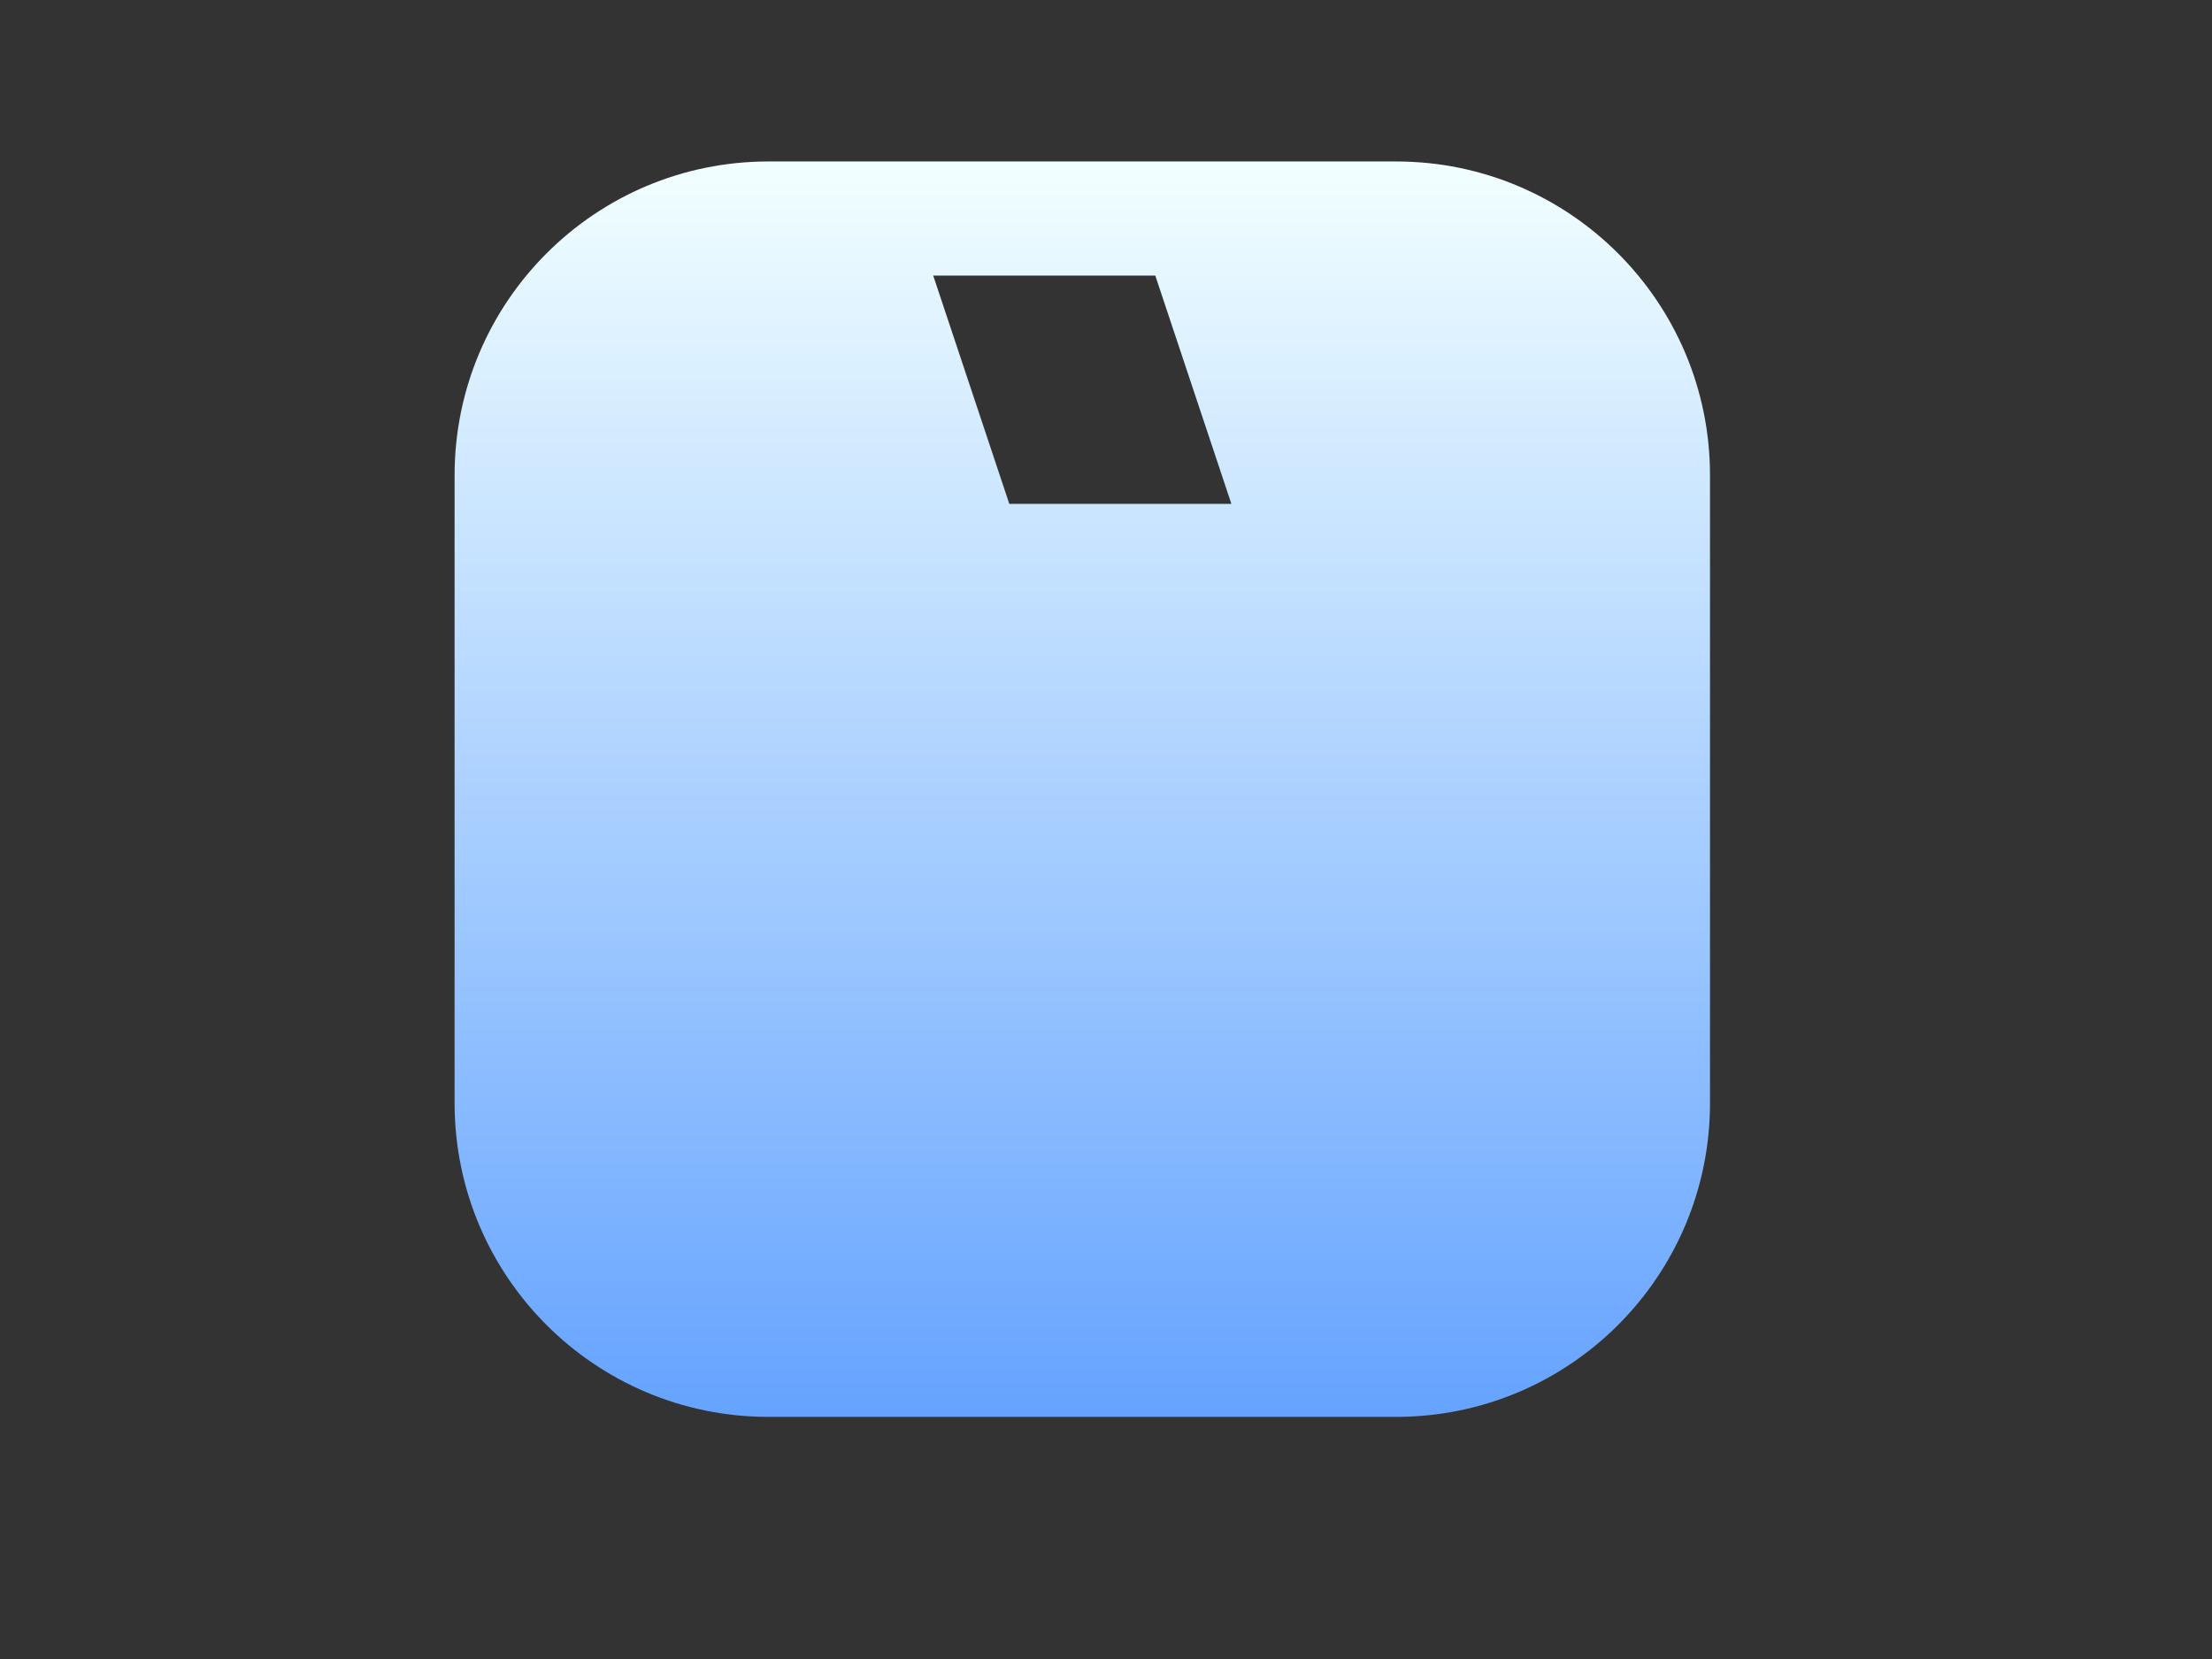 <?xml version="1.0" encoding="UTF-8"?> <svg xmlns="http://www.w3.org/2000/svg" xmlns:xlink="http://www.w3.org/1999/xlink" width="1024" zoomAndPan="magnify" viewBox="0 0 768 576" height="768" preserveAspectRatio="xMidYMid meet"><rect x="0" y="0" width="768" height="576" fill="#333333" stroke="none"/> <defs> <clipPath id="5d9ceea956"> <path d="M 157 56 L 594 56 L 594 492 L 157 492 Z M 157 56 " clip-rule="nonzero"></path> </clipPath> <clipPath id="45af71c1b7"> <path d="M 401.113 95.688 L 324.008 95.688 L 350.426 174.938 L 427.531 174.938 Z M 454.559 214.562 C 454.863 214.57 455.172 214.57 455.477 214.562 L 554.082 214.562 L 554.082 382.969 C 554.082 421.266 523.035 452.312 484.738 452.312 L 266.801 452.312 C 228.504 452.312 197.457 421.266 197.457 382.969 L 197.457 214.562 L 335.684 214.562 C 335.988 214.57 336.297 214.57 336.602 214.562 Z M 469.301 174.938 L 442.883 95.688 L 484.738 95.688 C 523.035 95.688 554.082 126.734 554.082 165.031 L 554.082 174.938 Z M 415.855 56.062 L 484.738 56.062 C 544.922 56.062 593.707 104.852 593.707 165.031 L 593.707 382.969 C 593.707 443.152 544.922 491.938 484.738 491.938 L 266.801 491.938 C 206.621 491.938 157.832 443.152 157.832 382.969 L 157.832 165.031 C 157.832 104.852 206.621 56.062 266.801 56.062 L 296.062 56.062 C 296.371 56.055 296.676 56.055 296.984 56.062 L 414.938 56.062 C 415.246 56.055 415.551 56.055 415.855 56.062 Z M 266.801 95.688 L 282.242 95.688 L 308.656 174.938 L 197.457 174.938 L 197.457 165.031 C 197.457 126.734 228.504 95.688 266.801 95.688 Z M 317.09 236.613 C 323.641 233.203 331.547 233.719 337.602 237.957 L 436.664 307.301 C 441.961 311.008 445.113 317.066 445.113 323.531 C 445.113 329.996 441.961 336.055 436.664 339.762 L 337.602 409.105 C 331.547 413.344 323.641 413.859 317.09 410.449 C 310.535 407.039 306.426 400.266 306.426 392.875 L 306.426 254.188 C 306.426 246.801 310.535 240.027 317.09 236.613 Z M 346.051 354.82 L 390.754 323.531 L 346.051 292.242 Z M 346.051 354.82 " clip-rule="evenodd"></path> </clipPath> <linearGradient x1="12" gradientTransform="matrix(19.812, 0, 0, 19.812, 138.02, 36.251)" y1="1" x2="12" gradientUnits="userSpaceOnUse" y2="23" id="64dba4f2c8"> <stop stop-opacity="1" stop-color="rgb(94.899%, 100%, 100%)" offset="0"></stop> <stop stop-opacity="1" stop-color="rgb(94.684%, 99.858%, 100%)" offset="0.004"></stop> <stop stop-opacity="1" stop-color="rgb(94.469%, 99.718%, 100%)" offset="0.008"></stop> <stop stop-opacity="1" stop-color="rgb(94.252%, 99.576%, 100%)" offset="0.012"></stop> <stop stop-opacity="1" stop-color="rgb(94.035%, 99.435%, 100%)" offset="0.016"></stop> <stop stop-opacity="1" stop-color="rgb(93.819%, 99.294%, 100%)" offset="0.02"></stop> <stop stop-opacity="1" stop-color="rgb(93.604%, 99.153%, 100%)" offset="0.023"></stop> <stop stop-opacity="1" stop-color="rgb(93.387%, 99.013%, 100%)" offset="0.027"></stop> <stop stop-opacity="1" stop-color="rgb(93.172%, 98.872%, 100%)" offset="0.031"></stop> <stop stop-opacity="1" stop-color="rgb(92.955%, 98.73%, 100%)" offset="0.035"></stop> <stop stop-opacity="1" stop-color="rgb(92.74%, 98.59%, 100%)" offset="0.039"></stop> <stop stop-opacity="1" stop-color="rgb(92.523%, 98.448%, 100%)" offset="0.043"></stop> <stop stop-opacity="1" stop-color="rgb(92.308%, 98.308%, 100%)" offset="0.047"></stop> <stop stop-opacity="1" stop-color="rgb(92.091%, 98.166%, 100%)" offset="0.051"></stop> <stop stop-opacity="1" stop-color="rgb(91.876%, 98.026%, 100%)" offset="0.055"></stop> <stop stop-opacity="1" stop-color="rgb(91.66%, 97.884%, 100%)" offset="0.059"></stop> <stop stop-opacity="1" stop-color="rgb(91.444%, 97.743%, 100%)" offset="0.062"></stop> <stop stop-opacity="1" stop-color="rgb(91.228%, 97.601%, 100%)" offset="0.066"></stop> <stop stop-opacity="1" stop-color="rgb(91.011%, 97.461%, 100%)" offset="0.07"></stop> <stop stop-opacity="1" stop-color="rgb(90.794%, 97.321%, 100%)" offset="0.074"></stop> <stop stop-opacity="1" stop-color="rgb(90.579%, 97.18%, 100%)" offset="0.078"></stop> <stop stop-opacity="1" stop-color="rgb(90.363%, 97.038%, 100%)" offset="0.082"></stop> <stop stop-opacity="1" stop-color="rgb(90.147%, 96.898%, 100%)" offset="0.086"></stop> <stop stop-opacity="1" stop-color="rgb(89.931%, 96.756%, 100%)" offset="0.09"></stop> <stop stop-opacity="1" stop-color="rgb(89.716%, 96.616%, 100%)" offset="0.094"></stop> <stop stop-opacity="1" stop-color="rgb(89.499%, 96.474%, 100%)" offset="0.098"></stop> <stop stop-opacity="1" stop-color="rgb(89.284%, 96.333%, 100%)" offset="0.102"></stop> <stop stop-opacity="1" stop-color="rgb(89.067%, 96.191%, 100%)" offset="0.105"></stop> <stop stop-opacity="1" stop-color="rgb(88.852%, 96.051%, 100%)" offset="0.109"></stop> <stop stop-opacity="1" stop-color="rgb(88.635%, 95.909%, 100%)" offset="0.113"></stop> <stop stop-opacity="1" stop-color="rgb(88.42%, 95.769%, 100%)" offset="0.117"></stop> <stop stop-opacity="1" stop-color="rgb(88.203%, 95.628%, 100%)" offset="0.121"></stop> <stop stop-opacity="1" stop-color="rgb(87.988%, 95.488%, 100%)" offset="0.125"></stop> <stop stop-opacity="1" stop-color="rgb(87.772%, 95.346%, 100%)" offset="0.129"></stop> <stop stop-opacity="1" stop-color="rgb(87.555%, 95.206%, 100%)" offset="0.133"></stop> <stop stop-opacity="1" stop-color="rgb(87.338%, 95.064%, 100%)" offset="0.137"></stop> <stop stop-opacity="1" stop-color="rgb(87.123%, 94.923%, 100%)" offset="0.141"></stop> <stop stop-opacity="1" stop-color="rgb(86.906%, 94.781%, 100%)" offset="0.145"></stop> <stop stop-opacity="1" stop-color="rgb(86.691%, 94.641%, 100%)" offset="0.148"></stop> <stop stop-opacity="1" stop-color="rgb(86.475%, 94.499%, 100%)" offset="0.152"></stop> <stop stop-opacity="1" stop-color="rgb(86.259%, 94.359%, 100%)" offset="0.156"></stop> <stop stop-opacity="1" stop-color="rgb(86.043%, 94.217%, 100%)" offset="0.16"></stop> <stop stop-opacity="1" stop-color="rgb(85.828%, 94.077%, 100%)" offset="0.164"></stop> <stop stop-opacity="1" stop-color="rgb(85.611%, 93.936%, 100%)" offset="0.168"></stop> <stop stop-opacity="1" stop-color="rgb(85.396%, 93.796%, 100%)" offset="0.172"></stop> <stop stop-opacity="1" stop-color="rgb(85.179%, 93.654%, 100%)" offset="0.176"></stop> <stop stop-opacity="1" stop-color="rgb(84.964%, 93.513%, 100%)" offset="0.18"></stop> <stop stop-opacity="1" stop-color="rgb(84.747%, 93.372%, 100%)" offset="0.184"></stop> <stop stop-opacity="1" stop-color="rgb(84.531%, 93.231%, 100%)" offset="0.188"></stop> <stop stop-opacity="1" stop-color="rgb(84.314%, 93.089%, 100%)" offset="0.191"></stop> <stop stop-opacity="1" stop-color="rgb(84.099%, 92.949%, 100%)" offset="0.195"></stop> <stop stop-opacity="1" stop-color="rgb(83.882%, 92.807%, 100%)" offset="0.199"></stop> <stop stop-opacity="1" stop-color="rgb(83.667%, 92.667%, 100%)" offset="0.203"></stop> <stop stop-opacity="1" stop-color="rgb(83.45%, 92.525%, 100%)" offset="0.207"></stop> <stop stop-opacity="1" stop-color="rgb(83.235%, 92.384%, 100%)" offset="0.211"></stop> <stop stop-opacity="1" stop-color="rgb(83.018%, 92.244%, 100%)" offset="0.215"></stop> <stop stop-opacity="1" stop-color="rgb(82.803%, 92.104%, 100%)" offset="0.219"></stop> <stop stop-opacity="1" stop-color="rgb(82.587%, 91.962%, 100%)" offset="0.223"></stop> <stop stop-opacity="1" stop-color="rgb(82.372%, 91.821%, 100%)" offset="0.227"></stop> <stop stop-opacity="1" stop-color="rgb(82.155%, 91.679%, 100%)" offset="0.23"></stop> <stop stop-opacity="1" stop-color="rgb(81.94%, 91.539%, 100%)" offset="0.234"></stop> <stop stop-opacity="1" stop-color="rgb(81.723%, 91.397%, 100%)" offset="0.238"></stop> <stop stop-opacity="1" stop-color="rgb(81.506%, 91.257%, 100%)" offset="0.242"></stop> <stop stop-opacity="1" stop-color="rgb(81.29%, 91.115%, 100%)" offset="0.246"></stop> <stop stop-opacity="1" stop-color="rgb(81.075%, 90.974%, 100%)" offset="0.25"></stop> <stop stop-opacity="1" stop-color="rgb(80.858%, 90.833%, 100%)" offset="0.254"></stop> <stop stop-opacity="1" stop-color="rgb(80.643%, 90.692%, 100%)" offset="0.258"></stop> <stop stop-opacity="1" stop-color="rgb(80.426%, 90.55%, 100%)" offset="0.262"></stop> <stop stop-opacity="1" stop-color="rgb(80.211%, 90.41%, 100%)" offset="0.266"></stop> <stop stop-opacity="1" stop-color="rgb(79.994%, 90.269%, 100%)" offset="0.27"></stop> <stop stop-opacity="1" stop-color="rgb(79.779%, 90.129%, 100%)" offset="0.273"></stop> <stop stop-opacity="1" stop-color="rgb(79.562%, 89.987%, 100%)" offset="0.277"></stop> <stop stop-opacity="1" stop-color="rgb(79.347%, 89.847%, 100%)" offset="0.281"></stop> <stop stop-opacity="1" stop-color="rgb(79.131%, 89.705%, 100%)" offset="0.285"></stop> <stop stop-opacity="1" stop-color="rgb(78.915%, 89.565%, 100%)" offset="0.289"></stop> <stop stop-opacity="1" stop-color="rgb(78.699%, 89.423%, 100%)" offset="0.293"></stop> <stop stop-opacity="1" stop-color="rgb(78.482%, 89.282%, 100%)" offset="0.297"></stop> <stop stop-opacity="1" stop-color="rgb(78.265%, 89.14%, 100%)" offset="0.301"></stop> <stop stop-opacity="1" stop-color="rgb(78.05%, 89%, 100%)" offset="0.305"></stop> <stop stop-opacity="1" stop-color="rgb(77.834%, 88.858%, 100%)" offset="0.309"></stop> <stop stop-opacity="1" stop-color="rgb(77.618%, 88.718%, 100%)" offset="0.312"></stop> <stop stop-opacity="1" stop-color="rgb(77.402%, 88.577%, 100%)" offset="0.316"></stop> <stop stop-opacity="1" stop-color="rgb(77.187%, 88.437%, 100%)" offset="0.32"></stop> <stop stop-opacity="1" stop-color="rgb(76.97%, 88.295%, 100%)" offset="0.324"></stop> <stop stop-opacity="1" stop-color="rgb(76.755%, 88.155%, 100%)" offset="0.328"></stop> <stop stop-opacity="1" stop-color="rgb(76.538%, 88.013%, 100%)" offset="0.332"></stop> <stop stop-opacity="1" stop-color="rgb(76.323%, 87.872%, 100%)" offset="0.336"></stop> <stop stop-opacity="1" stop-color="rgb(76.106%, 87.73%, 100%)" offset="0.34"></stop> <stop stop-opacity="1" stop-color="rgb(75.891%, 87.59%, 100%)" offset="0.344"></stop> <stop stop-opacity="1" stop-color="rgb(75.674%, 87.448%, 100%)" offset="0.348"></stop> <stop stop-opacity="1" stop-color="rgb(75.458%, 87.308%, 100%)" offset="0.352"></stop> <stop stop-opacity="1" stop-color="rgb(75.241%, 87.166%, 100%)" offset="0.355"></stop> <stop stop-opacity="1" stop-color="rgb(75.026%, 87.025%, 100%)" offset="0.359"></stop> <stop stop-opacity="1" stop-color="rgb(74.809%, 86.885%, 100%)" offset="0.363"></stop> <stop stop-opacity="1" stop-color="rgb(74.594%, 86.745%, 100%)" offset="0.367"></stop> <stop stop-opacity="1" stop-color="rgb(74.377%, 86.603%, 100%)" offset="0.371"></stop> <stop stop-opacity="1" stop-color="rgb(74.162%, 86.462%, 100%)" offset="0.375"></stop> <stop stop-opacity="1" stop-color="rgb(73.946%, 86.32%, 100%)" offset="0.379"></stop> <stop stop-opacity="1" stop-color="rgb(73.73%, 86.18%, 100%)" offset="0.383"></stop> <stop stop-opacity="1" stop-color="rgb(73.514%, 86.038%, 100%)" offset="0.387"></stop> <stop stop-opacity="1" stop-color="rgb(73.299%, 85.898%, 100%)" offset="0.391"></stop> <stop stop-opacity="1" stop-color="rgb(73.082%, 85.756%, 100%)" offset="0.395"></stop> <stop stop-opacity="1" stop-color="rgb(72.867%, 85.616%, 100%)" offset="0.398"></stop> <stop stop-opacity="1" stop-color="rgb(72.65%, 85.474%, 100%)" offset="0.402"></stop> <stop stop-opacity="1" stop-color="rgb(72.433%, 85.333%, 100%)" offset="0.406"></stop> <stop stop-opacity="1" stop-color="rgb(72.217%, 85.193%, 100%)" offset="0.41"></stop> <stop stop-opacity="1" stop-color="rgb(72.002%, 85.052%, 100%)" offset="0.414"></stop> <stop stop-opacity="1" stop-color="rgb(71.785%, 84.911%, 100%)" offset="0.418"></stop> <stop stop-opacity="1" stop-color="rgb(71.57%, 84.77%, 100%)" offset="0.422"></stop> <stop stop-opacity="1" stop-color="rgb(71.353%, 84.628%, 100%)" offset="0.426"></stop> <stop stop-opacity="1" stop-color="rgb(71.138%, 84.488%, 100%)" offset="0.43"></stop> <stop stop-opacity="1" stop-color="rgb(70.921%, 84.346%, 100%)" offset="0.434"></stop> <stop stop-opacity="1" stop-color="rgb(70.706%, 84.206%, 100%)" offset="0.438"></stop> <stop stop-opacity="1" stop-color="rgb(70.49%, 84.064%, 100%)" offset="0.441"></stop> <stop stop-opacity="1" stop-color="rgb(70.274%, 83.923%, 100%)" offset="0.445"></stop> <stop stop-opacity="1" stop-color="rgb(70.058%, 83.781%, 100%)" offset="0.449"></stop> <stop stop-opacity="1" stop-color="rgb(69.843%, 83.641%, 100%)" offset="0.453"></stop> <stop stop-opacity="1" stop-color="rgb(69.626%, 83.501%, 100%)" offset="0.457"></stop> <stop stop-opacity="1" stop-color="rgb(69.409%, 83.36%, 100%)" offset="0.461"></stop> <stop stop-opacity="1" stop-color="rgb(69.193%, 83.218%, 100%)" offset="0.465"></stop> <stop stop-opacity="1" stop-color="rgb(68.977%, 83.078%, 100%)" offset="0.469"></stop> <stop stop-opacity="1" stop-color="rgb(68.761%, 82.936%, 100%)" offset="0.473"></stop> <stop stop-opacity="1" stop-color="rgb(68.546%, 82.796%, 100%)" offset="0.477"></stop> <stop stop-opacity="1" stop-color="rgb(68.329%, 82.654%, 100%)" offset="0.48"></stop> <stop stop-opacity="1" stop-color="rgb(68.114%, 82.513%, 100%)" offset="0.484"></stop> <stop stop-opacity="1" stop-color="rgb(67.897%, 82.372%, 100%)" offset="0.488"></stop> <stop stop-opacity="1" stop-color="rgb(67.682%, 82.231%, 100%)" offset="0.492"></stop> <stop stop-opacity="1" stop-color="rgb(67.465%, 82.089%, 100%)" offset="0.496"></stop> <stop stop-opacity="1" stop-color="rgb(67.25%, 81.949%, 100%)" offset="0.5"></stop> <stop stop-opacity="1" stop-color="rgb(67.033%, 81.808%, 100%)" offset="0.504"></stop> <stop stop-opacity="1" stop-color="rgb(66.818%, 81.668%, 100%)" offset="0.508"></stop> <stop stop-opacity="1" stop-color="rgb(66.602%, 81.526%, 100%)" offset="0.512"></stop> <stop stop-opacity="1" stop-color="rgb(66.385%, 81.386%, 100%)" offset="0.516"></stop> <stop stop-opacity="1" stop-color="rgb(66.168%, 81.244%, 100%)" offset="0.52"></stop> <stop stop-opacity="1" stop-color="rgb(65.953%, 81.104%, 100%)" offset="0.523"></stop> <stop stop-opacity="1" stop-color="rgb(65.736%, 80.962%, 100%)" offset="0.527"></stop> <stop stop-opacity="1" stop-color="rgb(65.521%, 80.821%, 100%)" offset="0.531"></stop> <stop stop-opacity="1" stop-color="rgb(65.305%, 80.679%, 100%)" offset="0.535"></stop> <stop stop-opacity="1" stop-color="rgb(65.089%, 80.539%, 100%)" offset="0.539"></stop> <stop stop-opacity="1" stop-color="rgb(64.873%, 80.397%, 100%)" offset="0.543"></stop> <stop stop-opacity="1" stop-color="rgb(64.658%, 80.257%, 100%)" offset="0.547"></stop> <stop stop-opacity="1" stop-color="rgb(64.441%, 80.116%, 100%)" offset="0.551"></stop> <stop stop-opacity="1" stop-color="rgb(64.226%, 79.976%, 100%)" offset="0.555"></stop> <stop stop-opacity="1" stop-color="rgb(64.009%, 79.834%, 100%)" offset="0.559"></stop> <stop stop-opacity="1" stop-color="rgb(63.794%, 79.694%, 100%)" offset="0.562"></stop> <stop stop-opacity="1" stop-color="rgb(63.577%, 79.552%, 100%)" offset="0.566"></stop> <stop stop-opacity="1" stop-color="rgb(63.361%, 79.411%, 100%)" offset="0.57"></stop> <stop stop-opacity="1" stop-color="rgb(63.144%, 79.269%, 100%)" offset="0.574"></stop> <stop stop-opacity="1" stop-color="rgb(62.929%, 79.129%, 100%)" offset="0.578"></stop> <stop stop-opacity="1" stop-color="rgb(62.712%, 78.987%, 100%)" offset="0.582"></stop> <stop stop-opacity="1" stop-color="rgb(62.497%, 78.847%, 100%)" offset="0.586"></stop> <stop stop-opacity="1" stop-color="rgb(62.28%, 78.705%, 100%)" offset="0.59"></stop> <stop stop-opacity="1" stop-color="rgb(62.065%, 78.564%, 100%)" offset="0.594"></stop> <stop stop-opacity="1" stop-color="rgb(61.848%, 78.424%, 100%)" offset="0.598"></stop> <stop stop-opacity="1" stop-color="rgb(61.633%, 78.284%, 100%)" offset="0.602"></stop> <stop stop-opacity="1" stop-color="rgb(61.417%, 78.142%, 100%)" offset="0.605"></stop> <stop stop-opacity="1" stop-color="rgb(61.201%, 78.001%, 100%)" offset="0.609"></stop> <stop stop-opacity="1" stop-color="rgb(60.985%, 77.859%, 100%)" offset="0.613"></stop> <stop stop-opacity="1" stop-color="rgb(60.77%, 77.719%, 100%)" offset="0.617"></stop> <stop stop-opacity="1" stop-color="rgb(60.553%, 77.577%, 100%)" offset="0.621"></stop> <stop stop-opacity="1" stop-color="rgb(60.338%, 77.437%, 100%)" offset="0.625"></stop> <stop stop-opacity="1" stop-color="rgb(60.121%, 77.295%, 100%)" offset="0.629"></stop> <stop stop-opacity="1" stop-color="rgb(59.904%, 77.155%, 100%)" offset="0.633"></stop> <stop stop-opacity="1" stop-color="rgb(59.688%, 77.013%, 100%)" offset="0.637"></stop> <stop stop-opacity="1" stop-color="rgb(59.473%, 76.872%, 100%)" offset="0.641"></stop> <stop stop-opacity="1" stop-color="rgb(59.256%, 76.732%, 100%)" offset="0.645"></stop> <stop stop-opacity="1" stop-color="rgb(59.041%, 76.591%, 100%)" offset="0.648"></stop> <stop stop-opacity="1" stop-color="rgb(58.824%, 76.45%, 100%)" offset="0.652"></stop> <stop stop-opacity="1" stop-color="rgb(58.609%, 76.309%, 100%)" offset="0.656"></stop> <stop stop-opacity="1" stop-color="rgb(58.392%, 76.167%, 100%)" offset="0.66"></stop> <stop stop-opacity="1" stop-color="rgb(58.177%, 76.027%, 100%)" offset="0.664"></stop> <stop stop-opacity="1" stop-color="rgb(57.961%, 75.885%, 100%)" offset="0.668"></stop> <stop stop-opacity="1" stop-color="rgb(57.745%, 75.745%, 100%)" offset="0.672"></stop> <stop stop-opacity="1" stop-color="rgb(57.529%, 75.603%, 100%)" offset="0.676"></stop> <stop stop-opacity="1" stop-color="rgb(57.314%, 75.462%, 100%)" offset="0.68"></stop> <stop stop-opacity="1" stop-color="rgb(57.097%, 75.32%, 100%)" offset="0.684"></stop> <stop stop-opacity="1" stop-color="rgb(56.88%, 75.18%, 100%)" offset="0.688"></stop> <stop stop-opacity="1" stop-color="rgb(56.664%, 75.04%, 100%)" offset="0.691"></stop> <stop stop-opacity="1" stop-color="rgb(56.448%, 74.899%, 100%)" offset="0.695"></stop> <stop stop-opacity="1" stop-color="rgb(56.232%, 74.757%, 100%)" offset="0.699"></stop> <stop stop-opacity="1" stop-color="rgb(56.017%, 74.617%, 100%)" offset="0.703"></stop> <stop stop-opacity="1" stop-color="rgb(55.8%, 74.475%, 100%)" offset="0.707"></stop> <stop stop-opacity="1" stop-color="rgb(55.585%, 74.335%, 100%)" offset="0.711"></stop> <stop stop-opacity="1" stop-color="rgb(55.368%, 74.193%, 100%)" offset="0.715"></stop> <stop stop-opacity="1" stop-color="rgb(55.153%, 74.052%, 100%)" offset="0.719"></stop> <stop stop-opacity="1" stop-color="rgb(54.936%, 73.911%, 100%)" offset="0.723"></stop> <stop stop-opacity="1" stop-color="rgb(54.721%, 73.77%, 100%)" offset="0.727"></stop> <stop stop-opacity="1" stop-color="rgb(54.504%, 73.628%, 100%)" offset="0.73"></stop> <stop stop-opacity="1" stop-color="rgb(54.289%, 73.488%, 100%)" offset="0.734"></stop> <stop stop-opacity="1" stop-color="rgb(54.073%, 73.347%, 100%)" offset="0.738"></stop> <stop stop-opacity="1" stop-color="rgb(53.856%, 73.207%, 100%)" offset="0.742"></stop> <stop stop-opacity="1" stop-color="rgb(53.639%, 73.065%, 100%)" offset="0.746"></stop> <stop stop-opacity="1" stop-color="rgb(53.424%, 72.925%, 100%)" offset="0.75"></stop> <stop stop-opacity="1" stop-color="rgb(53.207%, 72.783%, 100%)" offset="0.754"></stop> <stop stop-opacity="1" stop-color="rgb(52.992%, 72.643%, 100%)" offset="0.758"></stop> <stop stop-opacity="1" stop-color="rgb(52.776%, 72.501%, 100%)" offset="0.762"></stop> <stop stop-opacity="1" stop-color="rgb(52.56%, 72.36%, 100%)" offset="0.766"></stop> <stop stop-opacity="1" stop-color="rgb(52.344%, 72.218%, 100%)" offset="0.77"></stop> <stop stop-opacity="1" stop-color="rgb(52.129%, 72.078%, 100%)" offset="0.773"></stop> <stop stop-opacity="1" stop-color="rgb(51.912%, 71.936%, 100%)" offset="0.777"></stop> <stop stop-opacity="1" stop-color="rgb(51.697%, 71.796%, 100%)" offset="0.781"></stop> <stop stop-opacity="1" stop-color="rgb(51.48%, 71.655%, 100%)" offset="0.785"></stop> <stop stop-opacity="1" stop-color="rgb(51.265%, 71.515%, 100%)" offset="0.789"></stop> <stop stop-opacity="1" stop-color="rgb(51.048%, 71.373%, 100%)" offset="0.793"></stop> <stop stop-opacity="1" stop-color="rgb(50.832%, 71.233%, 100%)" offset="0.797"></stop> <stop stop-opacity="1" stop-color="rgb(50.615%, 71.091%, 100%)" offset="0.801"></stop> <stop stop-opacity="1" stop-color="rgb(50.4%, 70.95%, 100%)" offset="0.805"></stop> <stop stop-opacity="1" stop-color="rgb(50.183%, 70.808%, 100%)" offset="0.809"></stop> <stop stop-opacity="1" stop-color="rgb(49.968%, 70.668%, 100%)" offset="0.812"></stop> <stop stop-opacity="1" stop-color="rgb(49.751%, 70.526%, 100%)" offset="0.816"></stop> <stop stop-opacity="1" stop-color="rgb(49.536%, 70.386%, 100%)" offset="0.82"></stop> <stop stop-opacity="1" stop-color="rgb(49.319%, 70.244%, 100%)" offset="0.824"></stop> <stop stop-opacity="1" stop-color="rgb(49.104%, 70.103%, 100%)" offset="0.828"></stop> <stop stop-opacity="1" stop-color="rgb(48.888%, 69.963%, 100%)" offset="0.832"></stop> <stop stop-opacity="1" stop-color="rgb(48.672%, 69.823%, 100%)" offset="0.836"></stop> <stop stop-opacity="1" stop-color="rgb(48.456%, 69.681%, 100%)" offset="0.84"></stop> <stop stop-opacity="1" stop-color="rgb(48.241%, 69.54%, 100%)" offset="0.844"></stop> <stop stop-opacity="1" stop-color="rgb(48.024%, 69.398%, 100%)" offset="0.848"></stop> <stop stop-opacity="1" stop-color="rgb(47.807%, 69.258%, 100%)" offset="0.852"></stop> <stop stop-opacity="1" stop-color="rgb(47.591%, 69.116%, 100%)" offset="0.855"></stop> <stop stop-opacity="1" stop-color="rgb(47.375%, 68.976%, 100%)" offset="0.859"></stop> <stop stop-opacity="1" stop-color="rgb(47.159%, 68.834%, 100%)" offset="0.863"></stop> <stop stop-opacity="1" stop-color="rgb(46.944%, 68.694%, 100%)" offset="0.867"></stop> <stop stop-opacity="1" stop-color="rgb(46.727%, 68.552%, 100%)" offset="0.871"></stop> <stop stop-opacity="1" stop-color="rgb(46.512%, 68.411%, 100%)" offset="0.875"></stop> <stop stop-opacity="1" stop-color="rgb(46.295%, 68.271%, 100%)" offset="0.879"></stop> <stop stop-opacity="1" stop-color="rgb(46.08%, 68.13%, 100%)" offset="0.883"></stop> <stop stop-opacity="1" stop-color="rgb(45.863%, 67.989%, 100%)" offset="0.887"></stop> <stop stop-opacity="1" stop-color="rgb(45.648%, 67.848%, 100%)" offset="0.891"></stop> <stop stop-opacity="1" stop-color="rgb(45.432%, 67.706%, 100%)" offset="0.895"></stop> <stop stop-opacity="1" stop-color="rgb(45.216%, 67.566%, 100%)" offset="0.898"></stop> <stop stop-opacity="1" stop-color="rgb(45%, 67.424%, 100%)" offset="0.902"></stop> <stop stop-opacity="1" stop-color="rgb(44.783%, 67.284%, 100%)" offset="0.906"></stop> <stop stop-opacity="1" stop-color="rgb(44.566%, 67.142%, 100%)" offset="0.91"></stop> <stop stop-opacity="1" stop-color="rgb(44.351%, 67.001%, 100%)" offset="0.914"></stop> <stop stop-opacity="1" stop-color="rgb(44.135%, 66.859%, 100%)" offset="0.918"></stop> <stop stop-opacity="1" stop-color="rgb(43.919%, 66.719%, 100%)" offset="0.922"></stop> <stop stop-opacity="1" stop-color="rgb(43.703%, 66.579%, 100%)" offset="0.926"></stop> <stop stop-opacity="1" stop-color="rgb(43.488%, 66.438%, 100%)" offset="0.93"></stop> <stop stop-opacity="1" stop-color="rgb(43.271%, 66.296%, 100%)" offset="0.934"></stop> <stop stop-opacity="1" stop-color="rgb(43.056%, 66.156%, 100%)" offset="0.938"></stop> <stop stop-opacity="1" stop-color="rgb(42.839%, 66.014%, 100%)" offset="0.941"></stop> <stop stop-opacity="1" stop-color="rgb(42.624%, 65.874%, 100%)" offset="0.945"></stop> <stop stop-opacity="1" stop-color="rgb(42.407%, 65.732%, 100%)" offset="0.949"></stop> <stop stop-opacity="1" stop-color="rgb(42.192%, 65.591%, 100%)" offset="0.953"></stop> <stop stop-opacity="1" stop-color="rgb(41.975%, 65.45%, 100%)" offset="0.957"></stop> <stop stop-opacity="1" stop-color="rgb(41.759%, 65.309%, 100%)" offset="0.961"></stop> <stop stop-opacity="1" stop-color="rgb(41.542%, 65.167%, 100%)" offset="0.965"></stop> <stop stop-opacity="1" stop-color="rgb(41.327%, 65.027%, 100%)" offset="0.969"></stop> <stop stop-opacity="1" stop-color="rgb(41.11%, 64.886%, 100%)" offset="0.973"></stop> <stop stop-opacity="1" stop-color="rgb(40.895%, 64.746%, 100%)" offset="0.977"></stop> <stop stop-opacity="1" stop-color="rgb(40.678%, 64.604%, 100%)" offset="0.98"></stop> <stop stop-opacity="1" stop-color="rgb(40.463%, 64.464%, 100%)" offset="0.984"></stop> <stop stop-opacity="1" stop-color="rgb(40.247%, 64.322%, 100%)" offset="0.988"></stop> <stop stop-opacity="1" stop-color="rgb(40.031%, 64.182%, 100%)" offset="0.992"></stop> <stop stop-opacity="1" stop-color="rgb(39.815%, 64.04%, 100%)" offset="0.996"></stop> <stop stop-opacity="1" stop-color="rgb(39.6%, 63.899%, 100%)" offset="1"></stop> </linearGradient> </defs> <g clip-path="url(#5d9ceea956)"> <g clip-path="url(#45af71c1b7)"> <path fill="url(#64dba4f2c8)" d="M 157.832 56.055 L 157.832 491.938 L 593.707 491.938 L 593.707 56.055 Z M 157.832 56.055 " fill-rule="nonzero"></path> </g> </g> </svg> 